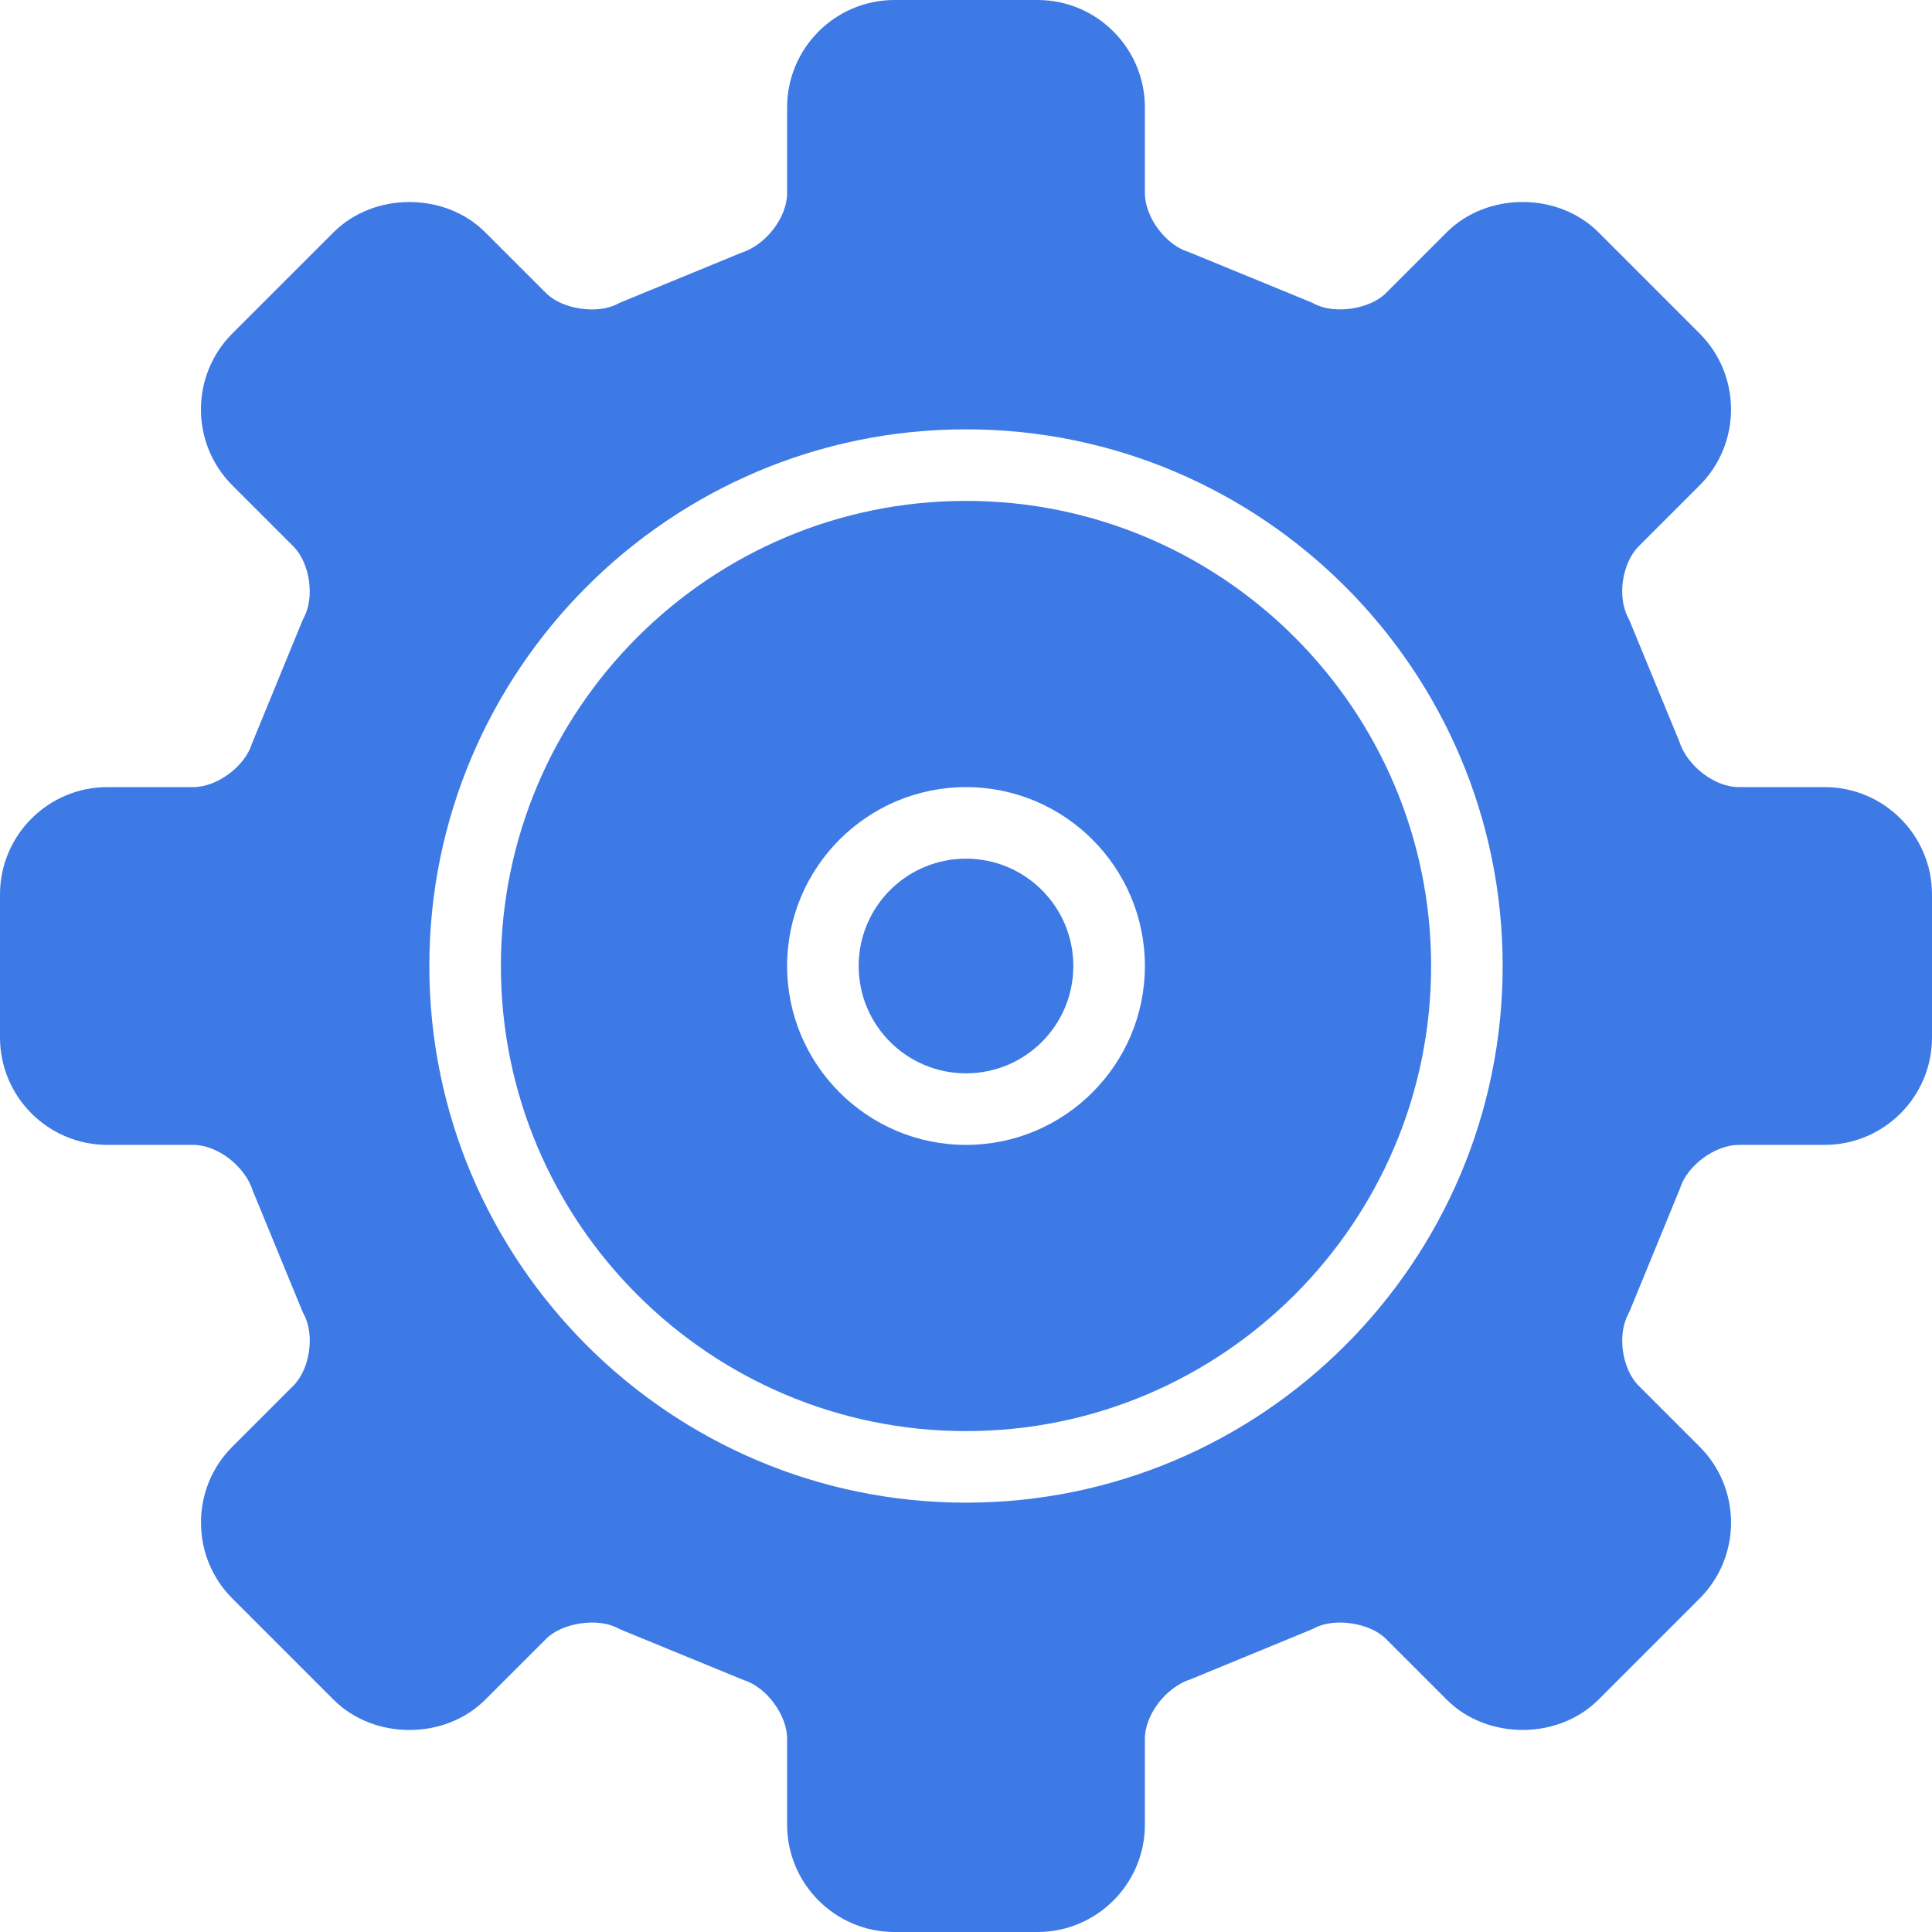 <svg width="54" height="54" viewBox="0 0 54 54" fill="none" xmlns="http://www.w3.org/2000/svg">
<path d="M27 14C19.832 14 14 19.832 14 27C14 34.168 19.832 40 27 40C34.168 40 40 34.168 40 27C40 19.832 34.168 14 27 14ZM27 32C24.243 32 22 29.757 22 27C22 24.243 24.243 22 27 22C29.757 22 32 24.243 32 27C32 29.757 29.757 32 27 32Z" fill="#3E7AE5"/>
<path d="M27 30C28.657 30 30 28.657 30 27C30 25.343 28.657 24 27 24C25.343 24 24 25.343 24 27C24 28.657 25.343 30 27 30Z" fill="#3E7AE5"/>
<path d="M51 22H48.599C47.938 22 47.158 21.425 46.931 20.709L45.551 17.358C45.538 17.327 45.524 17.296 45.508 17.266C45.196 16.686 45.337 15.735 45.802 15.269L47.506 13.565C48.675 12.396 48.675 10.493 47.506 9.322L44.679 6.494C43.548 5.362 41.565 5.364 40.436 6.493L38.732 8.197C38.285 8.644 37.292 8.791 36.735 8.491C36.706 8.475 36.674 8.46 36.643 8.447L33.207 7.037C32.575 6.843 32 6.062 32 5.401V3C32 1.346 30.654 0 29 0H25C23.346 0 22 1.346 22 3V5.401C22 6.062 21.425 6.843 20.709 7.069L17.357 8.448C17.325 8.461 17.295 8.476 17.264 8.492C16.707 8.792 15.716 8.645 15.268 8.198L13.564 6.494C12.434 5.364 10.452 5.364 9.322 6.494L6.493 9.322C5.324 10.492 5.324 12.395 6.493 13.565L8.197 15.269C8.662 15.734 8.802 16.686 8.491 17.266C8.475 17.296 8.461 17.327 8.448 17.358L7.038 20.794C6.843 21.425 6.062 22 5.401 22H3C1.346 22 0 23.346 0 25V29C0 30.654 1.346 32 3 32H5.401C6.062 32 6.843 32.575 7.069 33.291L8.448 36.643C8.461 36.674 8.476 36.705 8.492 36.735C8.803 37.315 8.663 38.267 8.198 38.732L6.494 40.436C5.929 41 5.618 41.754 5.618 42.557C5.618 43.36 5.93 44.114 6.494 44.678L9.322 47.506C10.453 48.637 12.433 48.637 13.564 47.506L15.269 45.802C15.717 45.356 16.71 45.207 17.266 45.508C17.296 45.524 17.327 45.538 17.358 45.551L20.794 46.961C21.425 47.157 22 47.938 22 48.599V51C22 52.654 23.346 54 25 54H29C30.654 54 32 52.654 32 51V48.599C32 47.938 32.575 47.158 33.291 46.931L36.643 45.551C36.674 45.538 36.705 45.524 36.735 45.508C37.294 45.208 38.286 45.356 38.732 45.802L40.436 47.506C41.565 48.635 43.549 48.635 44.678 47.506L47.506 44.678C48.676 43.508 48.676 41.606 47.506 40.436L45.802 38.732C45.337 38.267 45.197 37.315 45.508 36.735C45.524 36.705 45.538 36.674 45.551 36.643L46.961 33.207C47.157 32.575 47.938 32 48.599 32H51C52.654 32 54 30.654 54 29V25C54 23.346 52.654 22 51 22ZM27 42C18.729 42 12 35.271 12 27C12 18.729 18.729 12 27 12C35.271 12 42 18.729 42 27C42 35.271 35.271 42 27 42Z" fill="#3E7AE5"/>
</svg>
